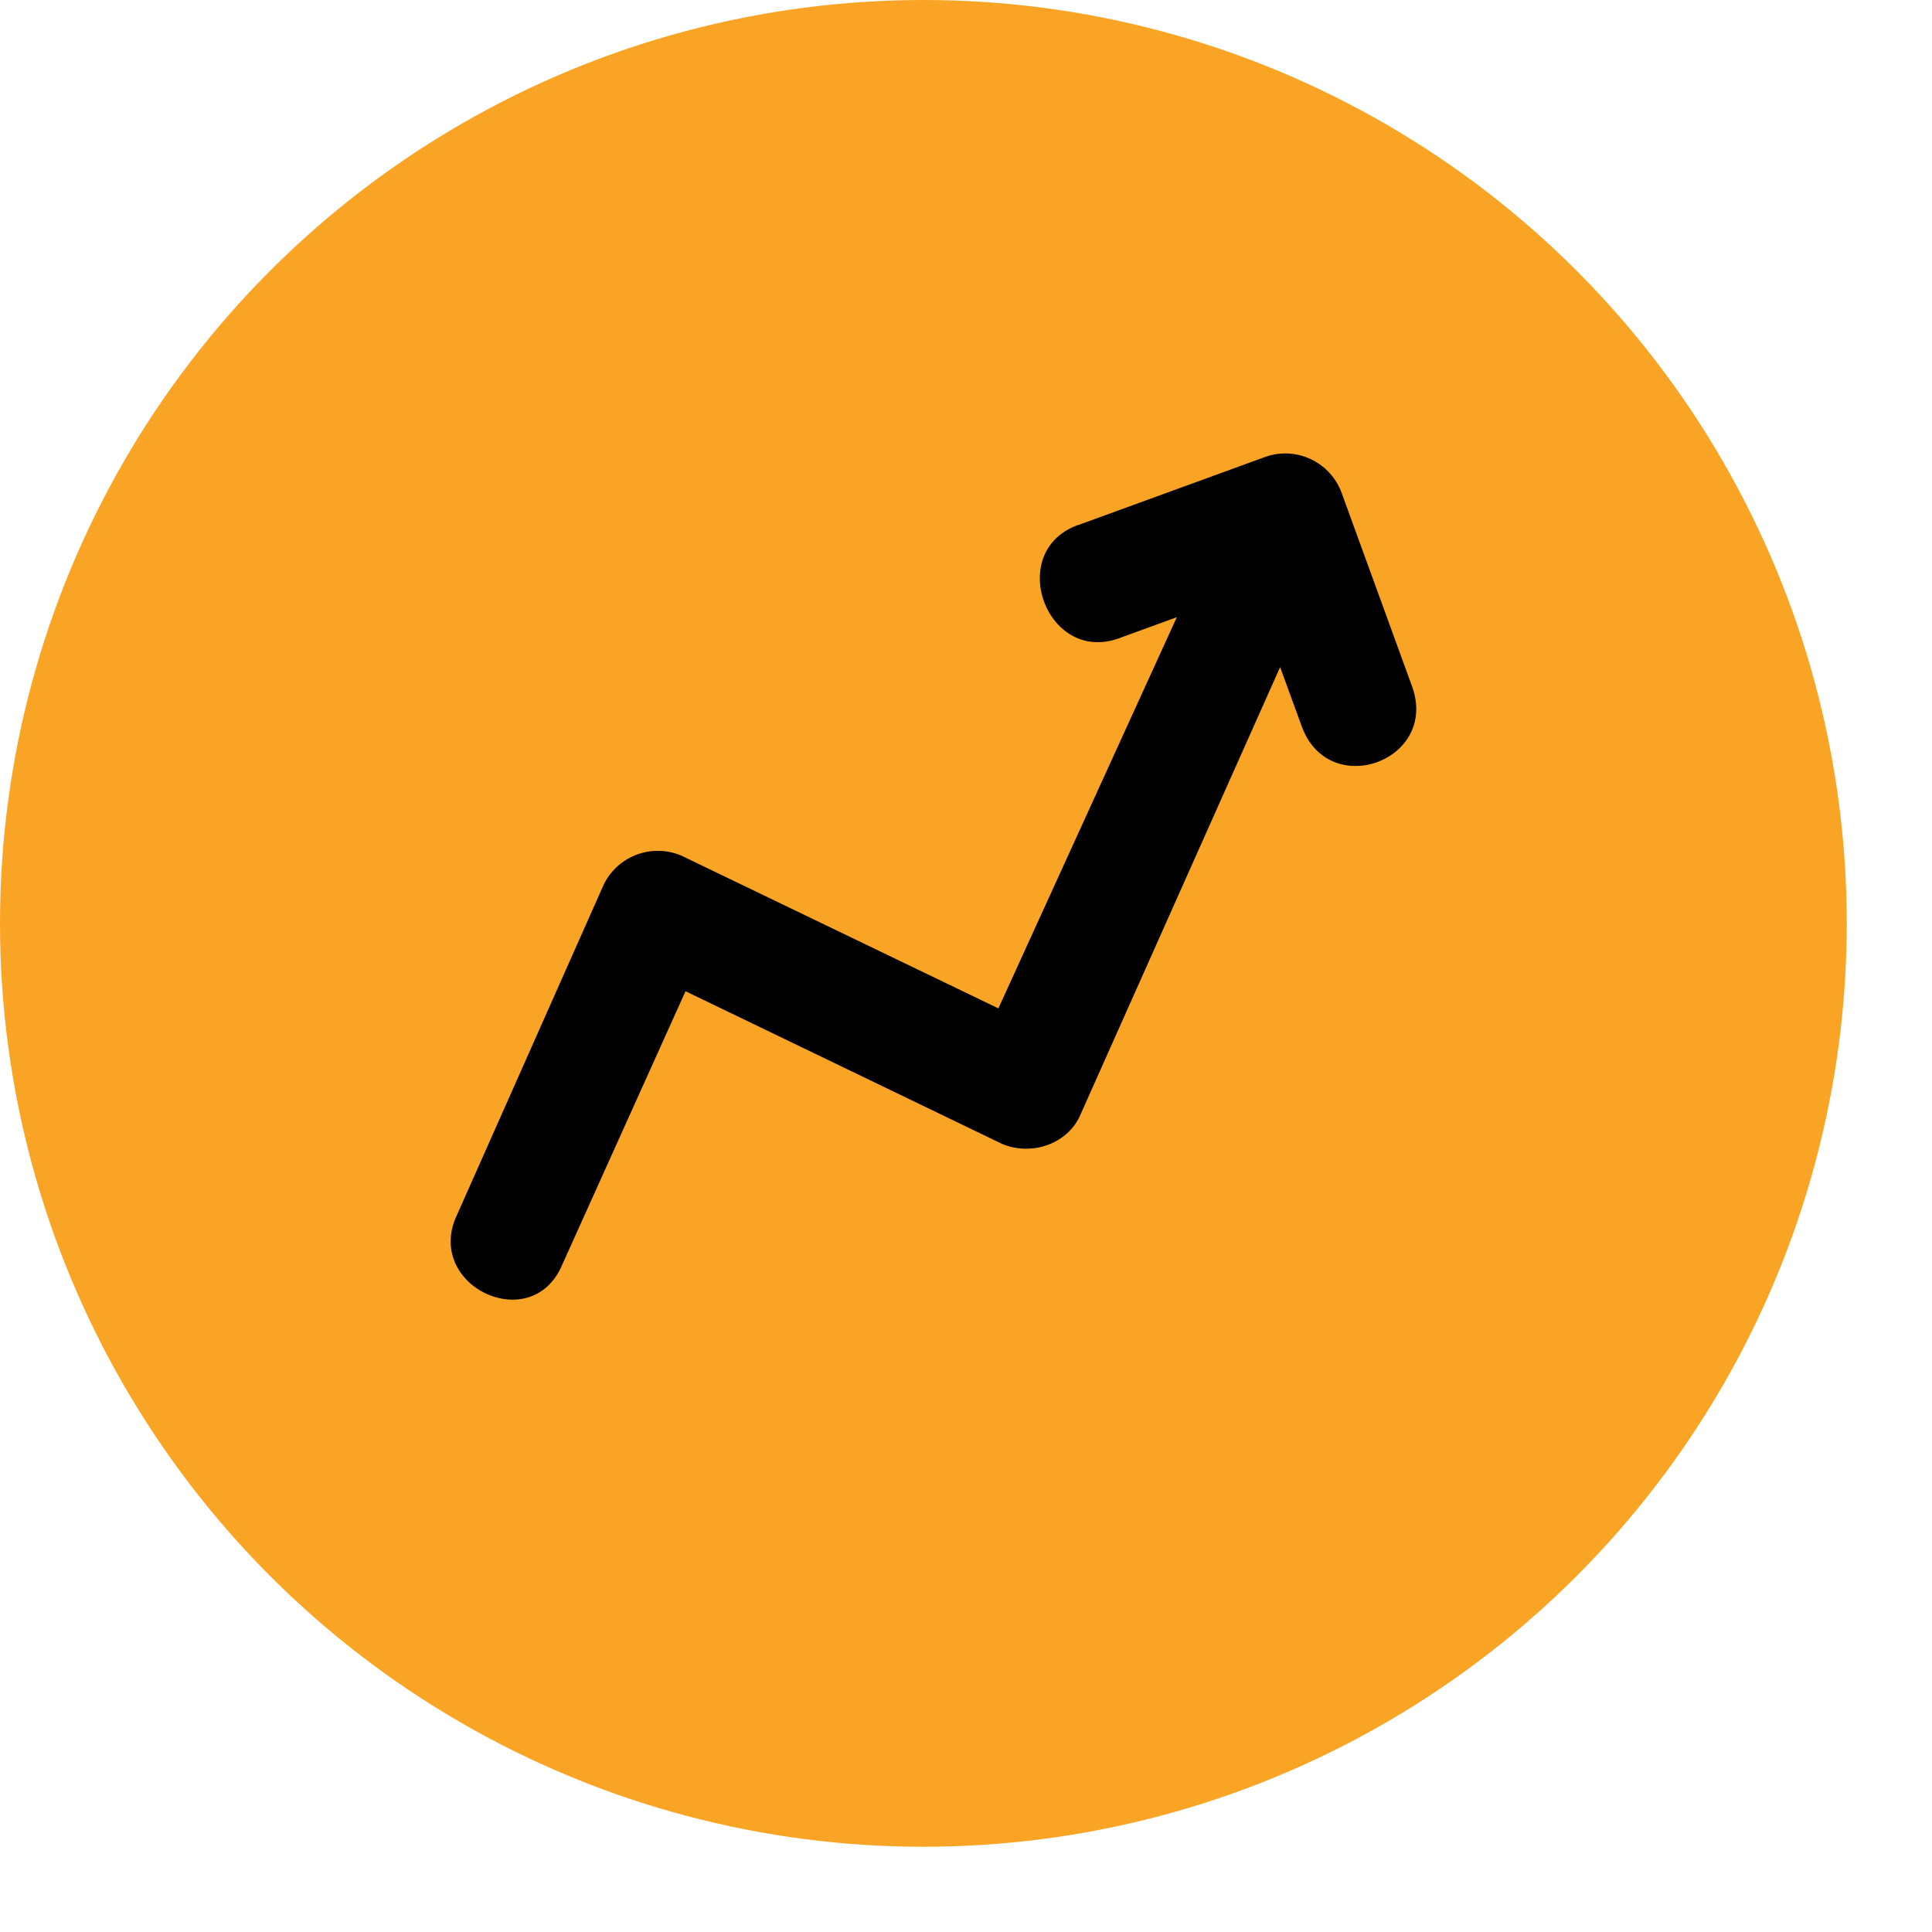 <svg id="consumer-interest" xmlns="http://www.w3.org/2000/svg" viewBox="0 0 17 17"><g fill="none" fill-rule="evenodd"><circle fill="#faa426" cx="8.125" cy="8.125" r="8.125"></circle><path d="M9.485 4.62c-.64.232-.277 1.228.362.996l.508-.185-1.57 3.442L5.998 7.53a.53.53 0 00-.684.25l-1.29 2.904c-.3.622.64 1.074.916.46l1.092-2.422 2.787 1.344c.265.109.574-.004.684-.249l1.761-3.947.19.52c.238.657 1.21.303.97-.353l-.618-1.698a.528.528 0 00-.666-.321l-1.655.603z" fill="#000" fill-rule="nonzero"></path></g></svg>